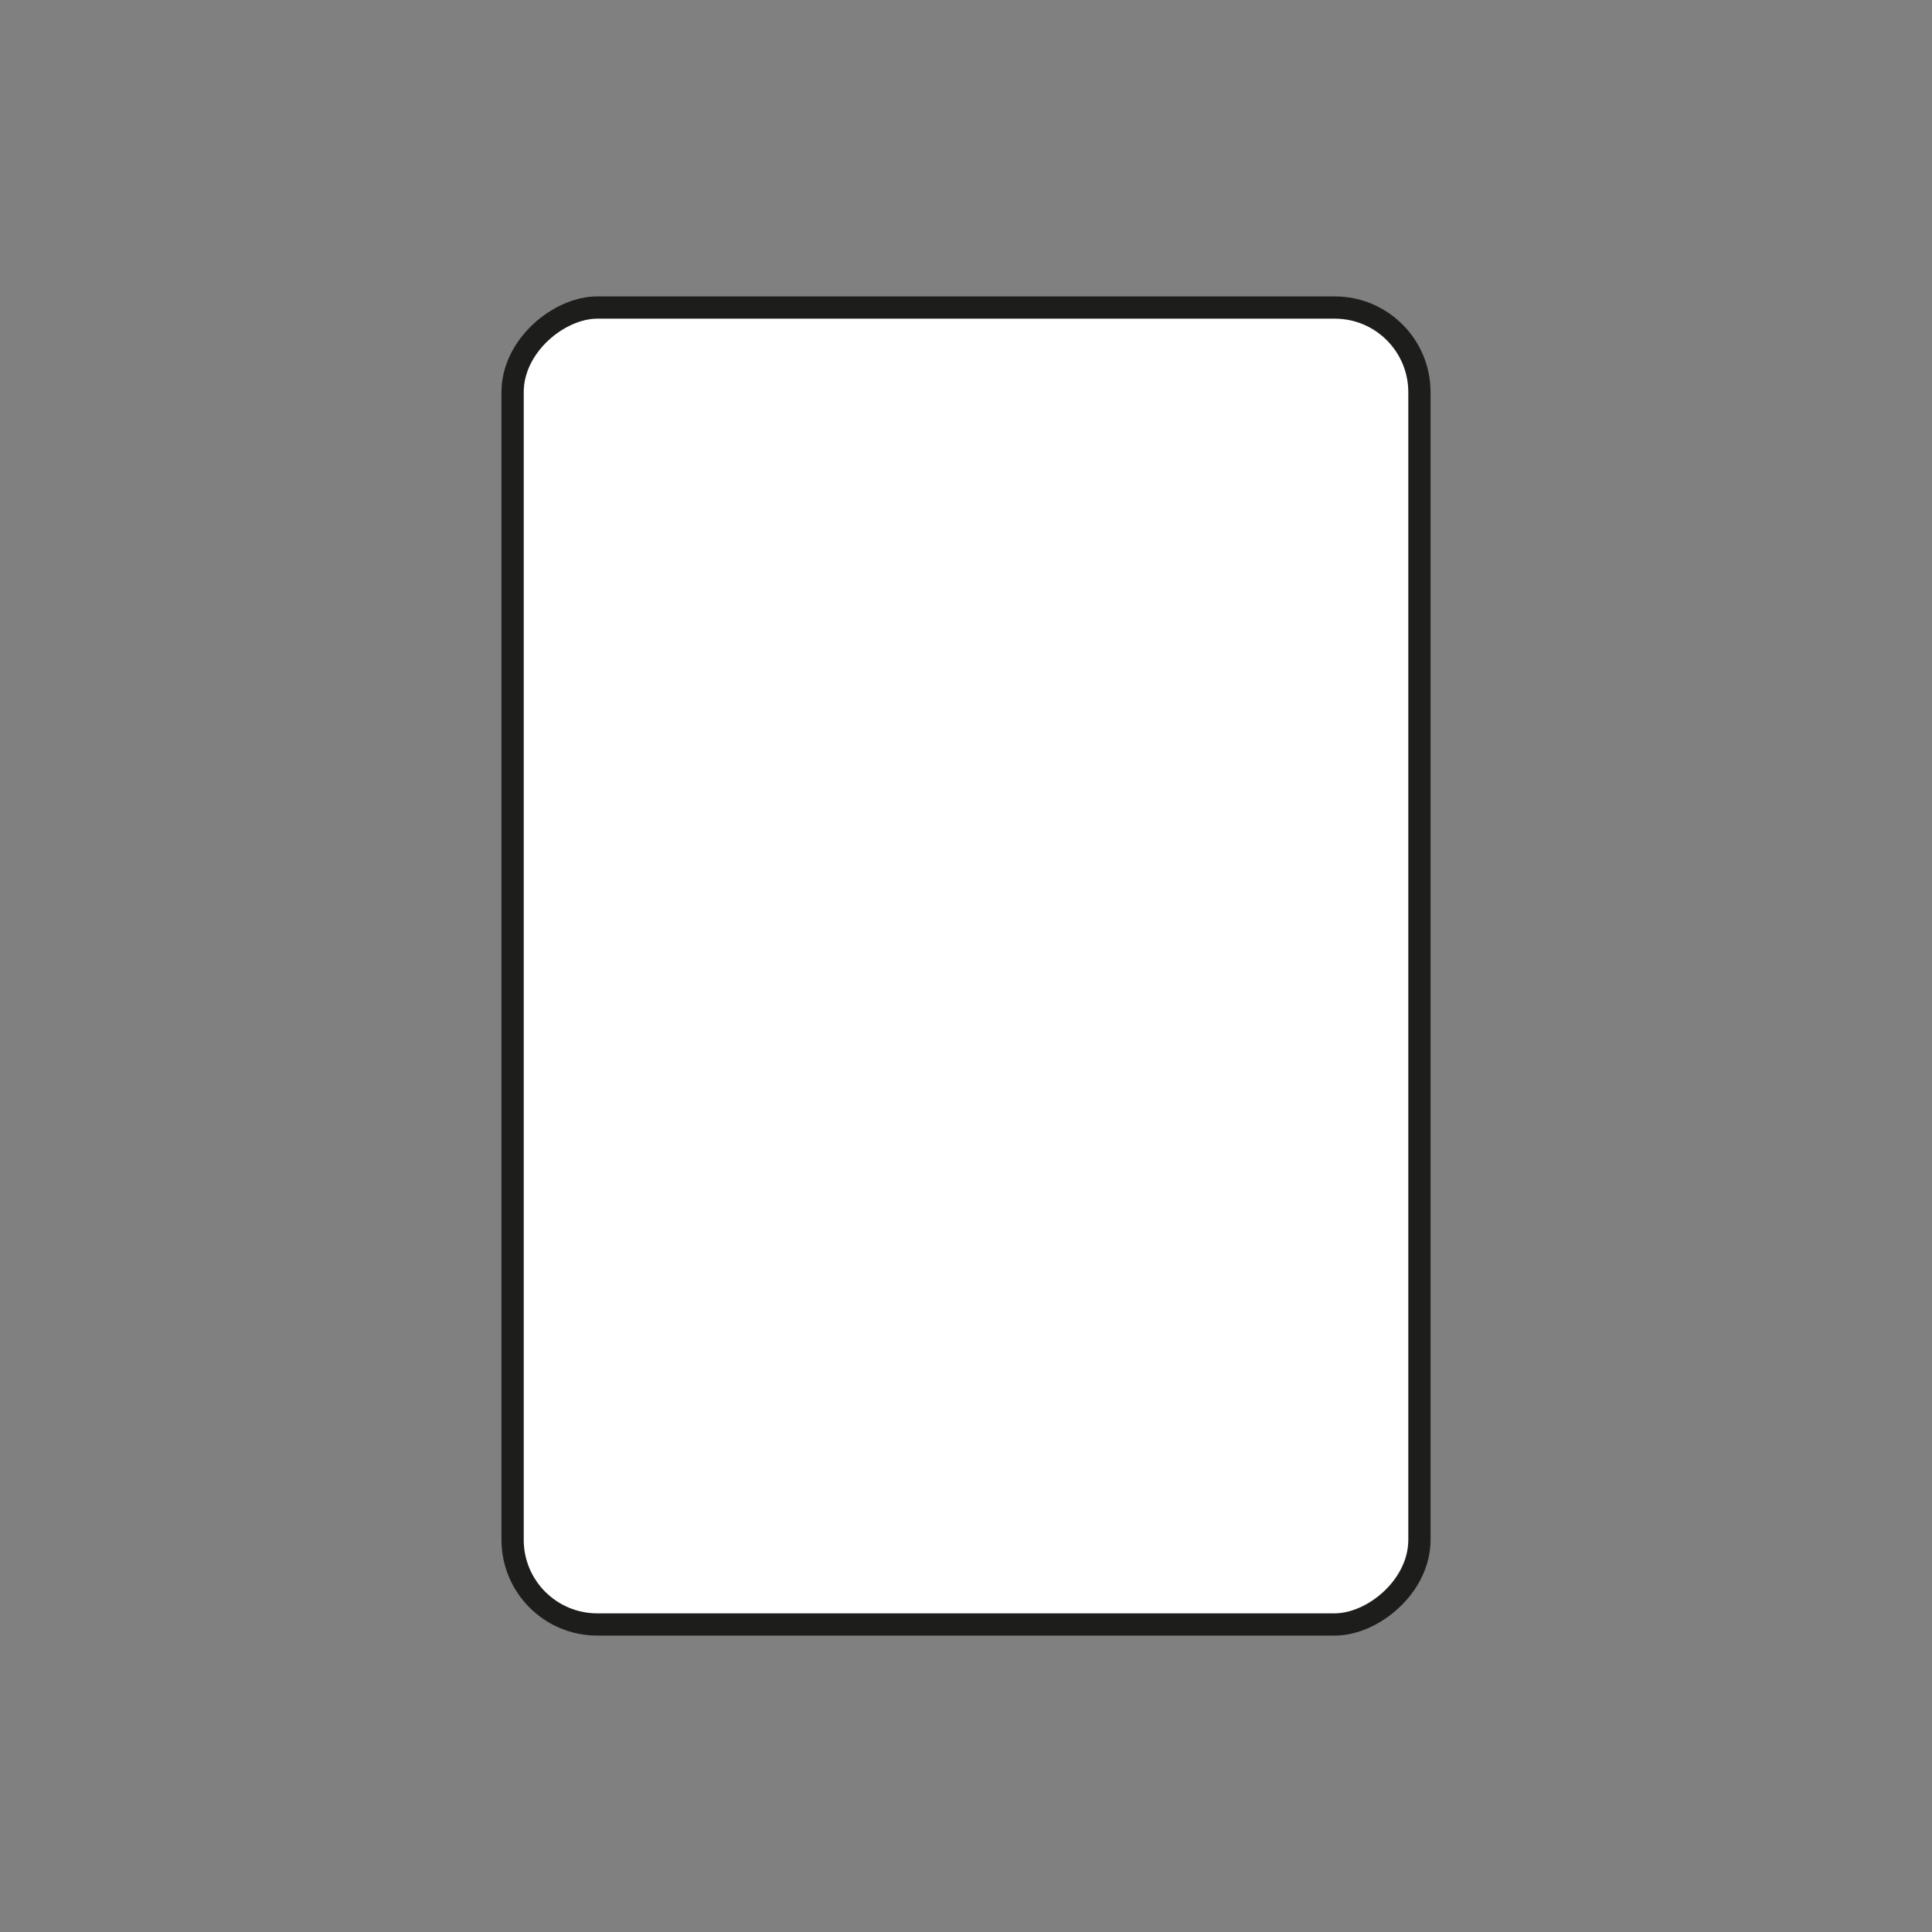 <?xml version="1.0" encoding="UTF-8"?>
<svg xmlns="http://www.w3.org/2000/svg" id="a" data-name="Calque 1" viewBox="0 0 694.49 694.49">
  <rect x="0" y="0" width="694.49" height="694.49" fill="#808080" stroke="none"/>
  <rect id="b" data-name="blanc" x="110.55" y="184.25" width="473.39" height="325.98" rx="30.43" ry="30.43" transform="translate(694.49 0) rotate(90)" style="fill: #fff; stroke: #1d1d1b; stroke-miterlimit: 10; stroke-width: 8px;"></rect>
</svg>
